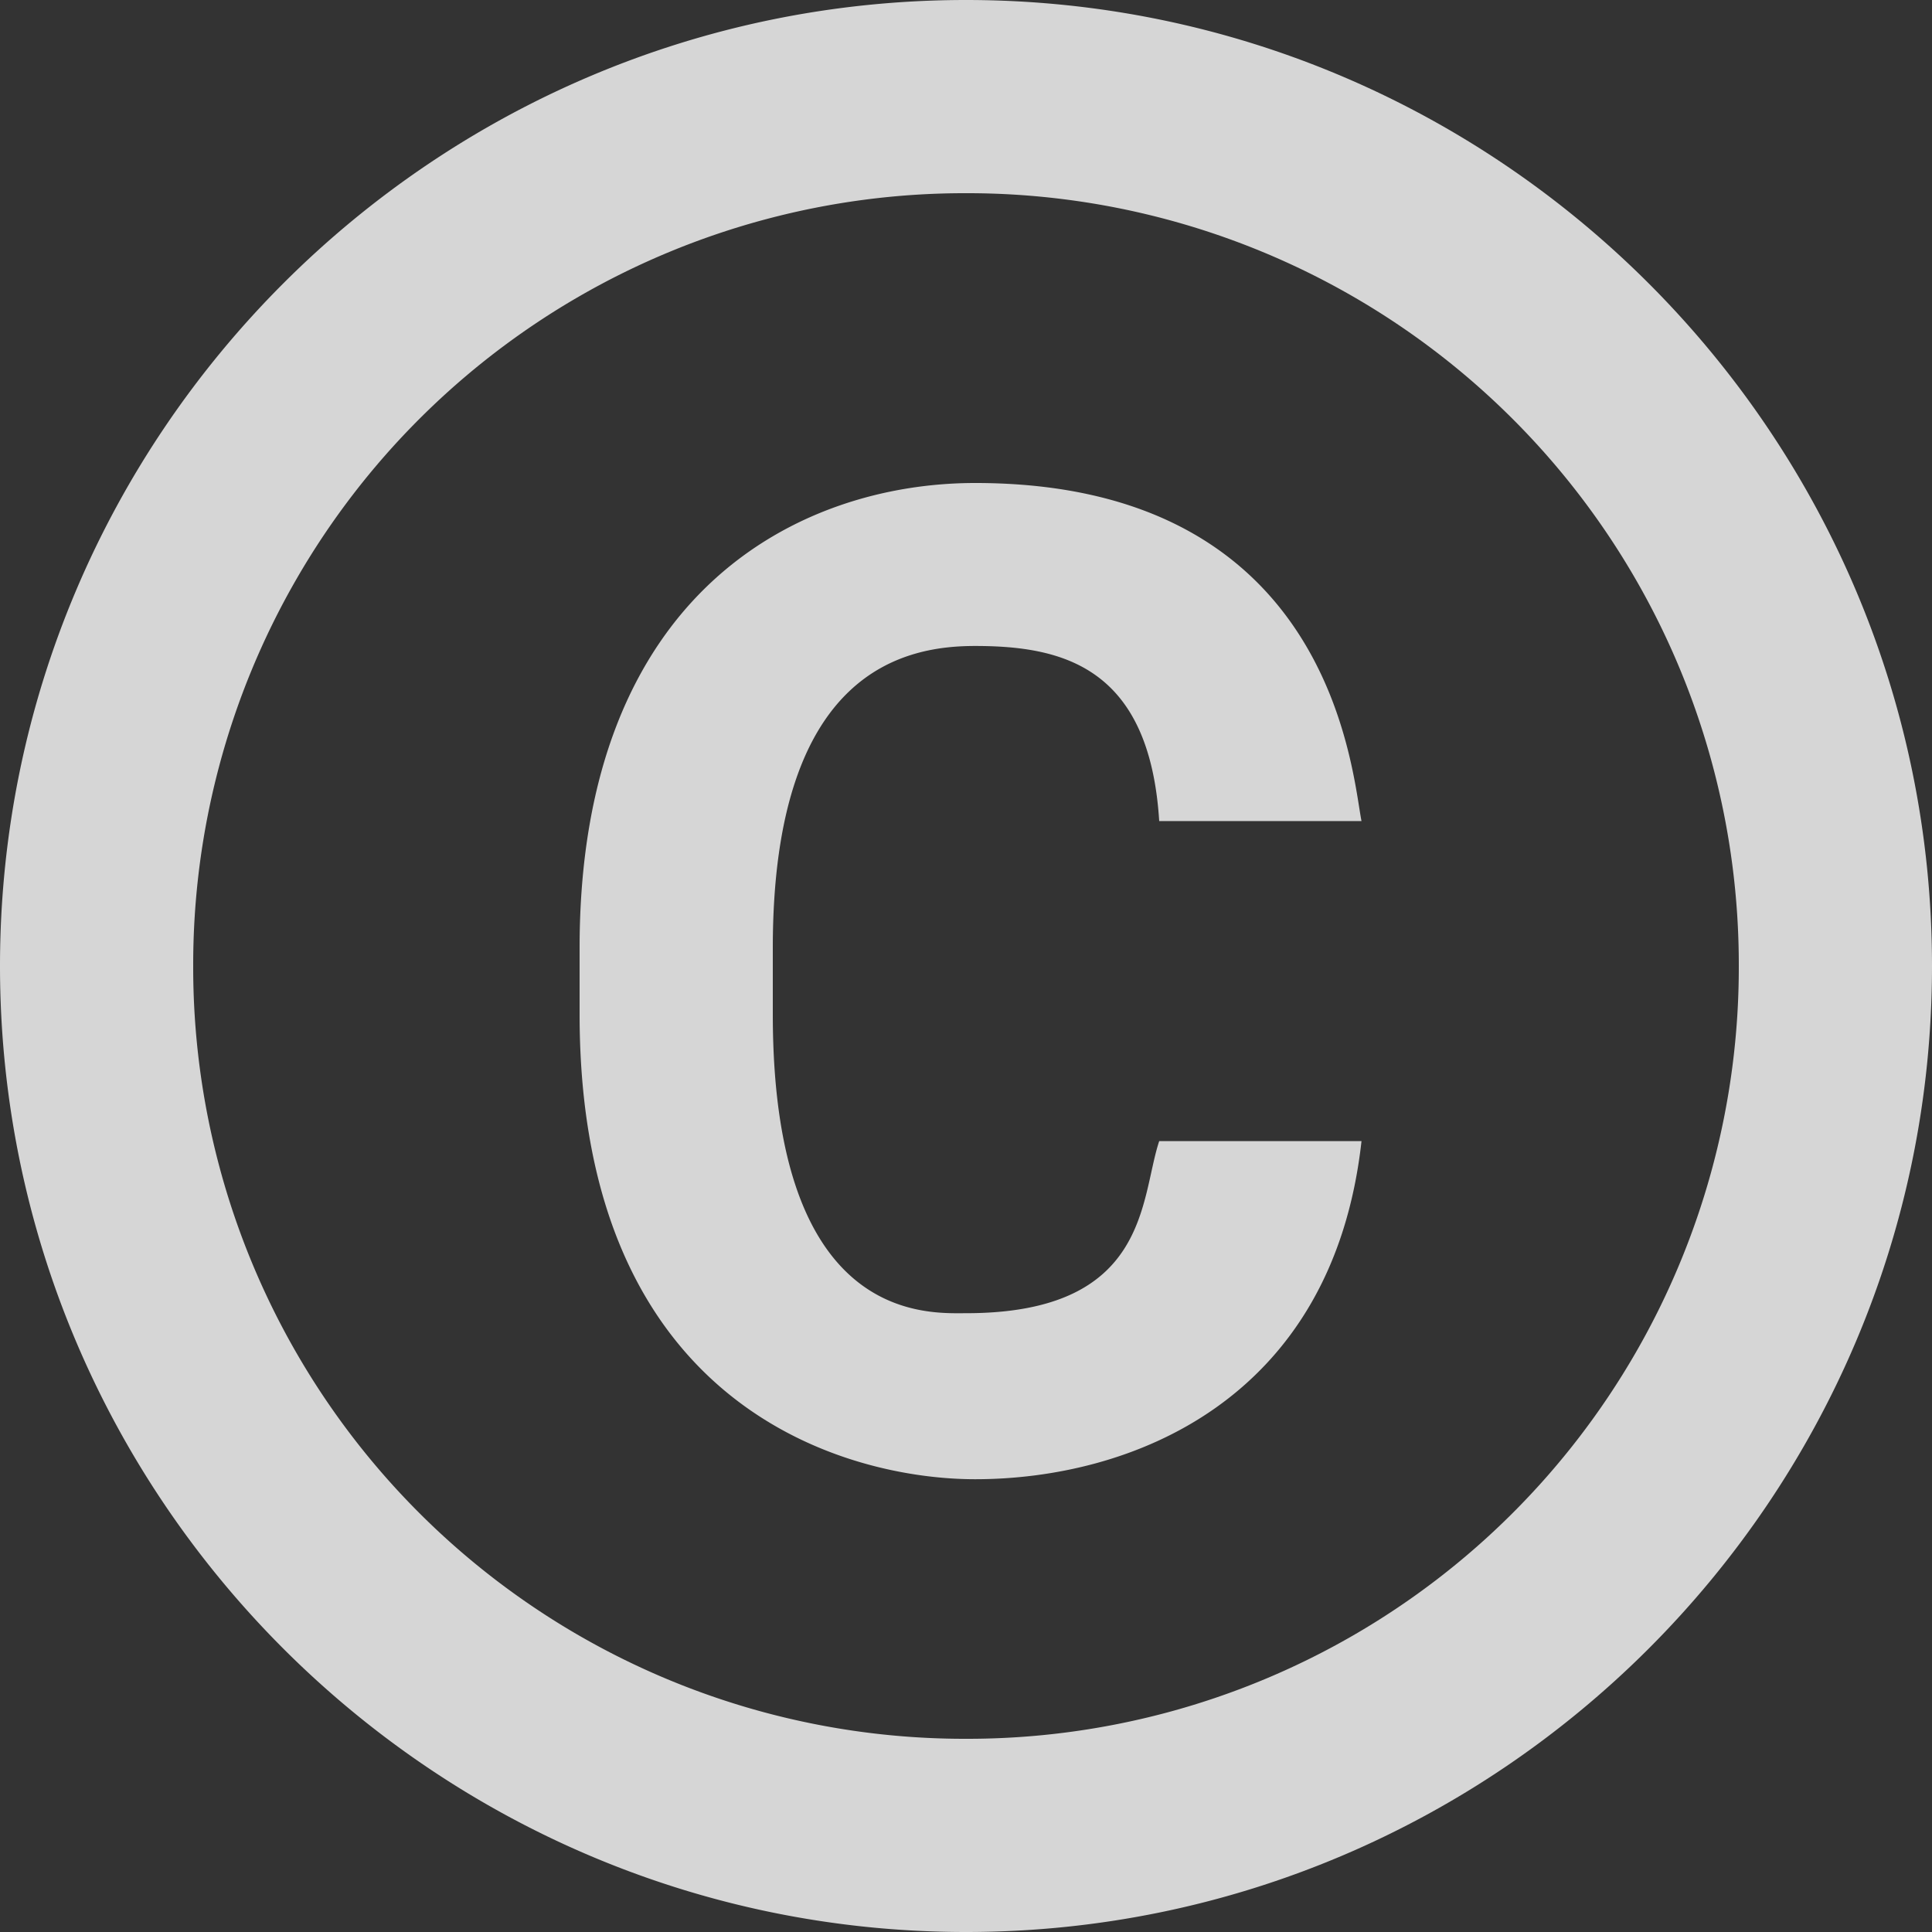 <svg xmlns="http://www.w3.org/2000/svg" width="14" height="14"><rect width="100%" height="100%" fill="#333333" stroke="none"/><path fill="#FFF" d="M7 0C3.142 0 0 3.142 0 7s3.142 7 7 7 7-3.142 7-7-3.142-7-7-7zm0 1.4A5.59 5.59 0 0 1 12.6 7 5.59 5.59 0 0 1 7 12.6 5.59 5.59 0 0 1 1.4 7 5.59 5.59 0 0 1 7 1.4zm.066 2.1c-1.26 0-2.866.779-2.866 3.369v.481c0 2.87 1.956 3.369 2.866 3.369 1.12 0 2.59-.56 2.8-2.45H8.4c-.14.42-.07 1.247-1.4 1.247-.28 0-1.4.074-1.4-2.166v-.481c0-2.03.976-2.188 1.466-2.188.63 0 1.264.149 1.334 1.269h1.466c-.07-.35-.21-2.45-2.8-2.45z" opacity=".8"/></svg>